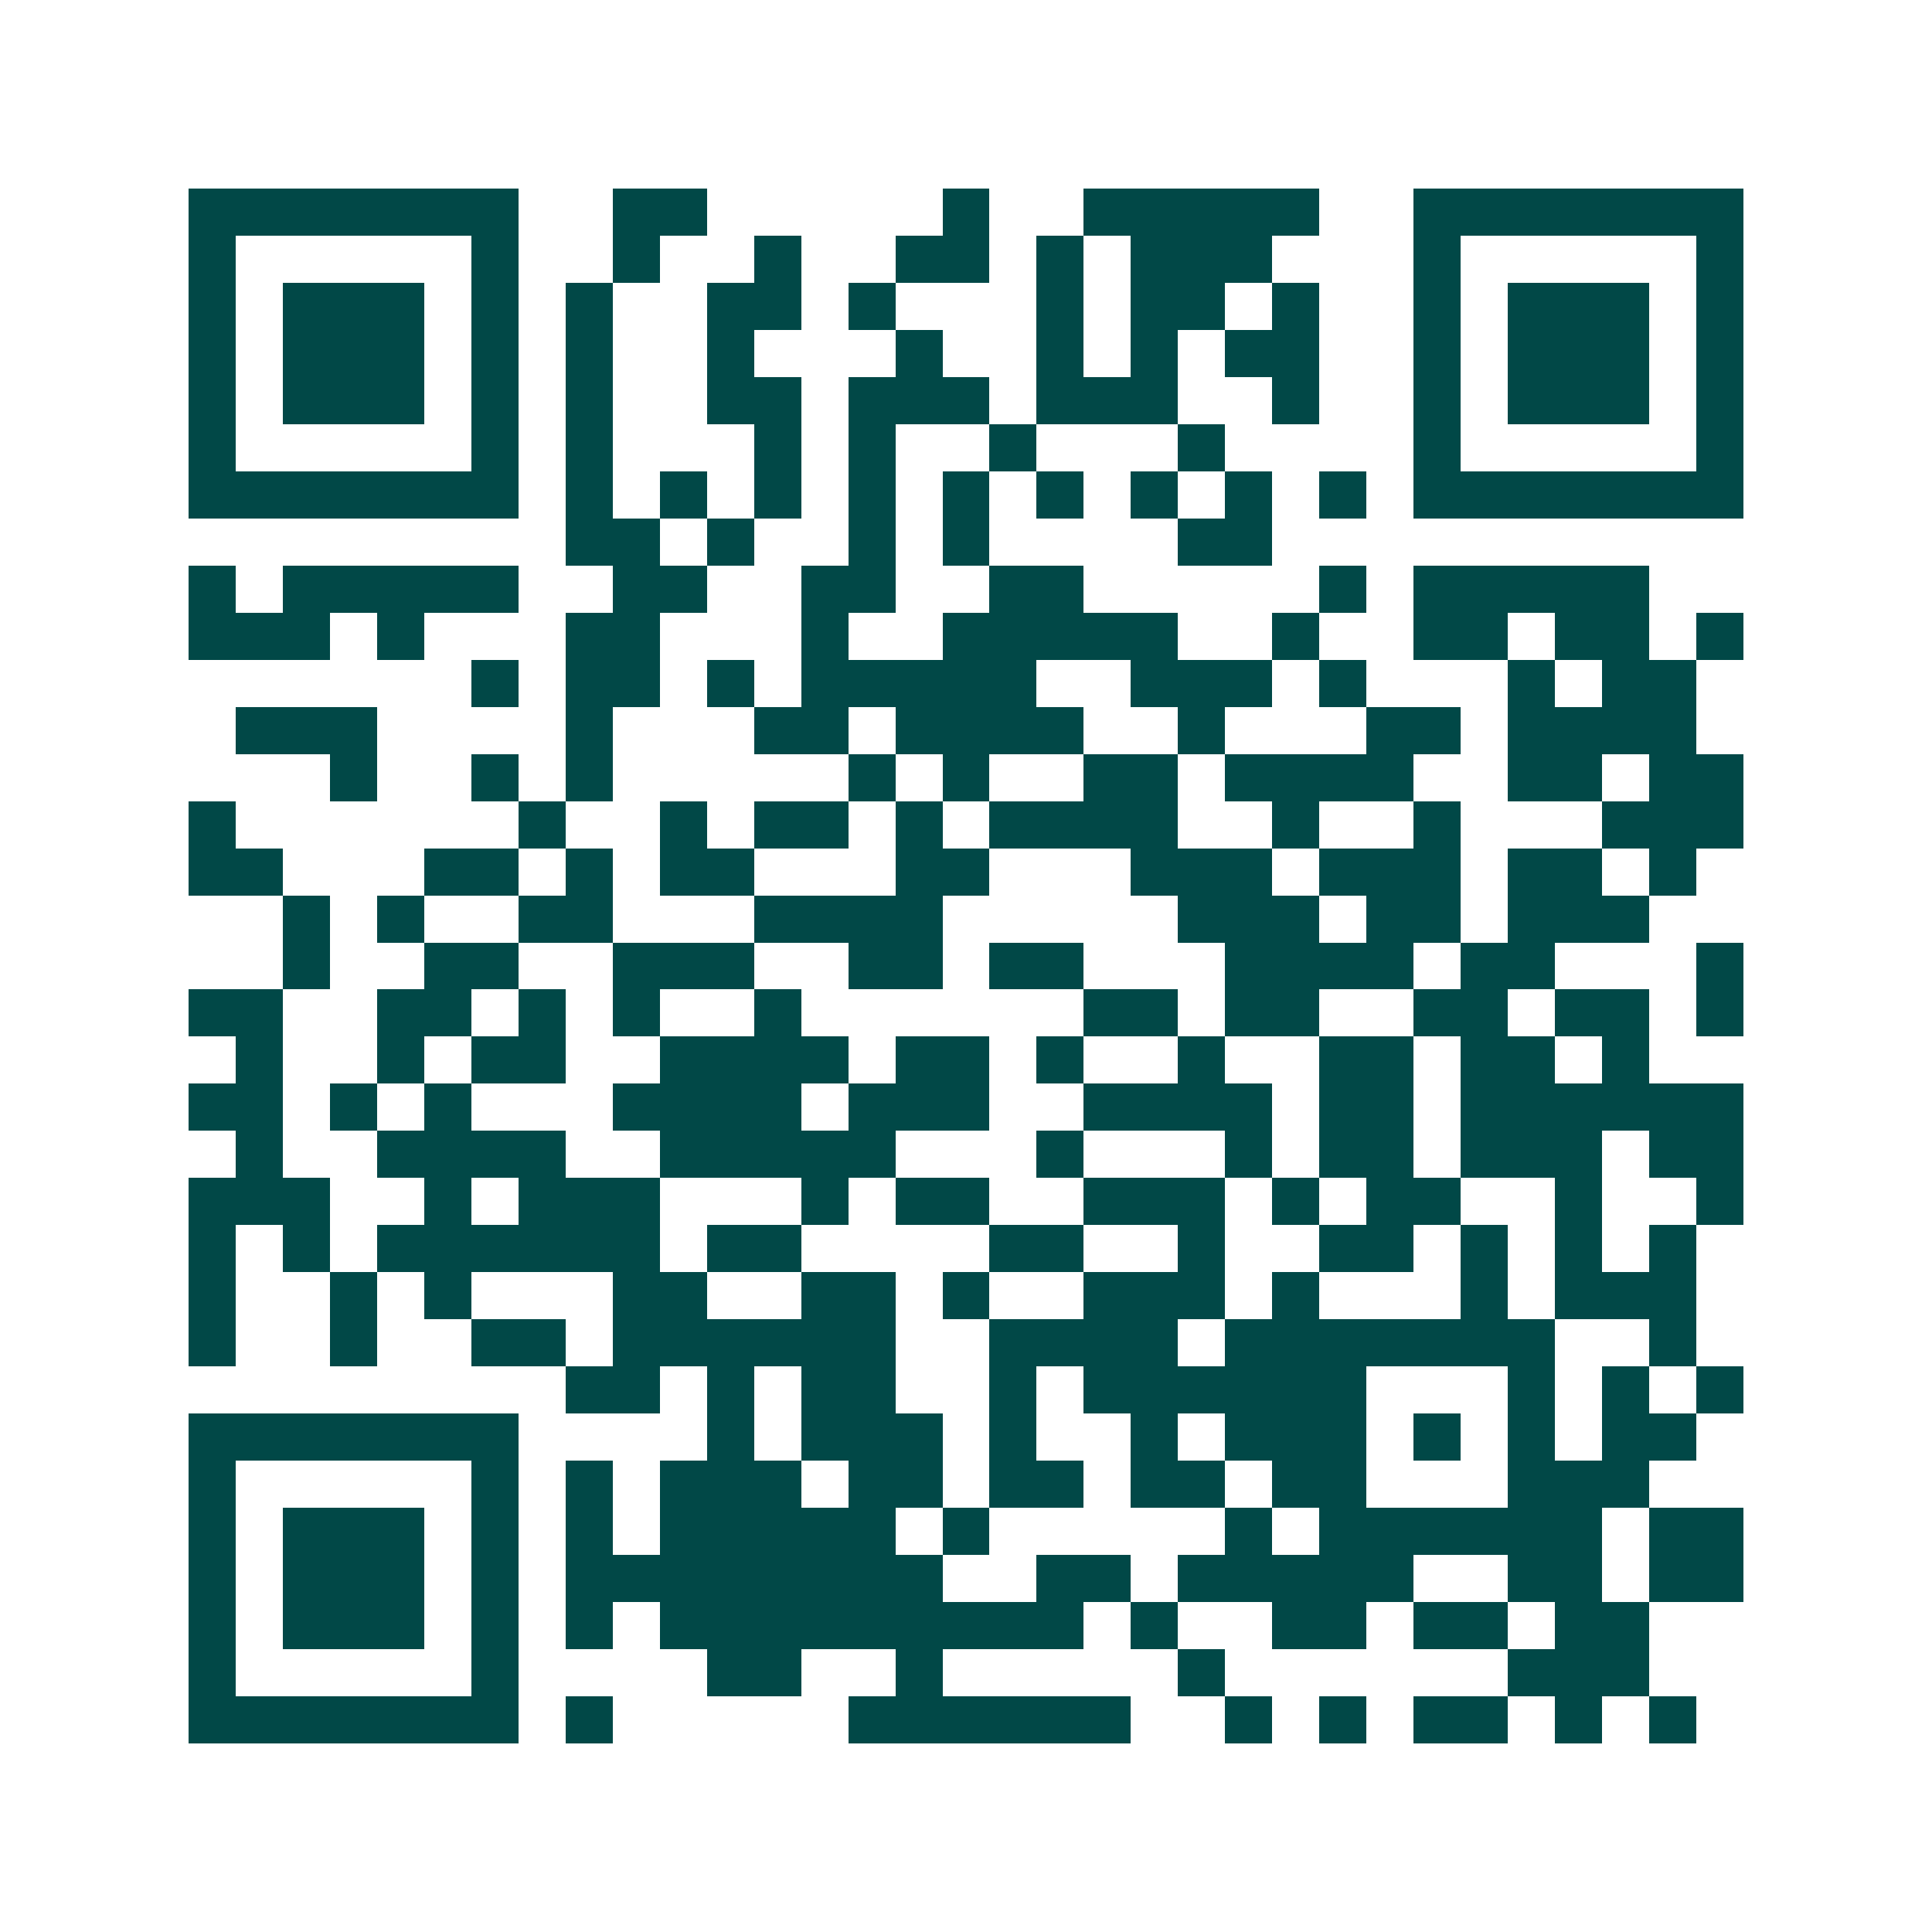<svg xmlns="http://www.w3.org/2000/svg" width="200" height="200" viewBox="0 0 41 41" shape-rendering="crispEdges"><path fill="#ffffff" d="M0 0h41v41H0z"/><path stroke="#014847" d="M4 4.5h7m2 0h2m5 0h1m2 0h5m2 0h7M4 5.5h1m5 0h1m2 0h1m2 0h1m2 0h2m1 0h1m1 0h3m3 0h1m5 0h1M4 6.5h1m1 0h3m1 0h1m1 0h1m2 0h2m1 0h1m3 0h1m1 0h2m1 0h1m2 0h1m1 0h3m1 0h1M4 7.5h1m1 0h3m1 0h1m1 0h1m2 0h1m3 0h1m2 0h1m1 0h1m1 0h2m2 0h1m1 0h3m1 0h1M4 8.5h1m1 0h3m1 0h1m1 0h1m2 0h2m1 0h3m1 0h3m2 0h1m2 0h1m1 0h3m1 0h1M4 9.5h1m5 0h1m1 0h1m3 0h1m1 0h1m2 0h1m3 0h1m4 0h1m5 0h1M4 10.5h7m1 0h1m1 0h1m1 0h1m1 0h1m1 0h1m1 0h1m1 0h1m1 0h1m1 0h1m1 0h7M12 11.5h2m1 0h1m2 0h1m1 0h1m4 0h2M4 12.5h1m1 0h5m2 0h2m2 0h2m2 0h2m5 0h1m1 0h5M4 13.5h3m1 0h1m3 0h2m3 0h1m2 0h5m2 0h1m2 0h2m1 0h2m1 0h1M10 14.5h1m1 0h2m1 0h1m1 0h5m2 0h3m1 0h1m3 0h1m1 0h2M5 15.5h3m4 0h1m3 0h2m1 0h4m2 0h1m3 0h2m1 0h4M7 16.5h1m2 0h1m1 0h1m5 0h1m1 0h1m2 0h2m1 0h4m2 0h2m1 0h2M4 17.5h1m6 0h1m2 0h1m1 0h2m1 0h1m1 0h4m2 0h1m2 0h1m3 0h3M4 18.5h2m3 0h2m1 0h1m1 0h2m3 0h2m3 0h3m1 0h3m1 0h2m1 0h1M6 19.5h1m1 0h1m2 0h2m3 0h4m5 0h3m1 0h2m1 0h3M6 20.5h1m2 0h2m2 0h3m2 0h2m1 0h2m3 0h4m1 0h2m3 0h1M4 21.5h2m2 0h2m1 0h1m1 0h1m2 0h1m6 0h2m1 0h2m2 0h2m1 0h2m1 0h1M5 22.5h1m2 0h1m1 0h2m2 0h4m1 0h2m1 0h1m2 0h1m2 0h2m1 0h2m1 0h1M4 23.5h2m1 0h1m1 0h1m3 0h4m1 0h3m2 0h4m1 0h2m1 0h6M5 24.5h1m2 0h4m2 0h5m3 0h1m3 0h1m1 0h2m1 0h3m1 0h2M4 25.5h3m2 0h1m1 0h3m3 0h1m1 0h2m2 0h3m1 0h1m1 0h2m2 0h1m2 0h1M4 26.5h1m1 0h1m1 0h6m1 0h2m4 0h2m2 0h1m2 0h2m1 0h1m1 0h1m1 0h1M4 27.5h1m2 0h1m1 0h1m3 0h2m2 0h2m1 0h1m2 0h3m1 0h1m3 0h1m1 0h3M4 28.5h1m2 0h1m2 0h2m1 0h6m2 0h4m1 0h7m2 0h1M12 29.5h2m1 0h1m1 0h2m2 0h1m1 0h6m3 0h1m1 0h1m1 0h1M4 30.5h7m4 0h1m1 0h3m1 0h1m2 0h1m1 0h3m1 0h1m1 0h1m1 0h2M4 31.5h1m5 0h1m1 0h1m1 0h3m1 0h2m1 0h2m1 0h2m1 0h2m3 0h3M4 32.5h1m1 0h3m1 0h1m1 0h1m1 0h5m1 0h1m5 0h1m1 0h6m1 0h2M4 33.5h1m1 0h3m1 0h1m1 0h8m2 0h2m1 0h5m2 0h2m1 0h2M4 34.5h1m1 0h3m1 0h1m1 0h1m1 0h9m1 0h1m2 0h2m1 0h2m1 0h2M4 35.5h1m5 0h1m4 0h2m2 0h1m5 0h1m6 0h3M4 36.5h7m1 0h1m5 0h6m2 0h1m1 0h1m1 0h2m1 0h1m1 0h1"/></svg>
